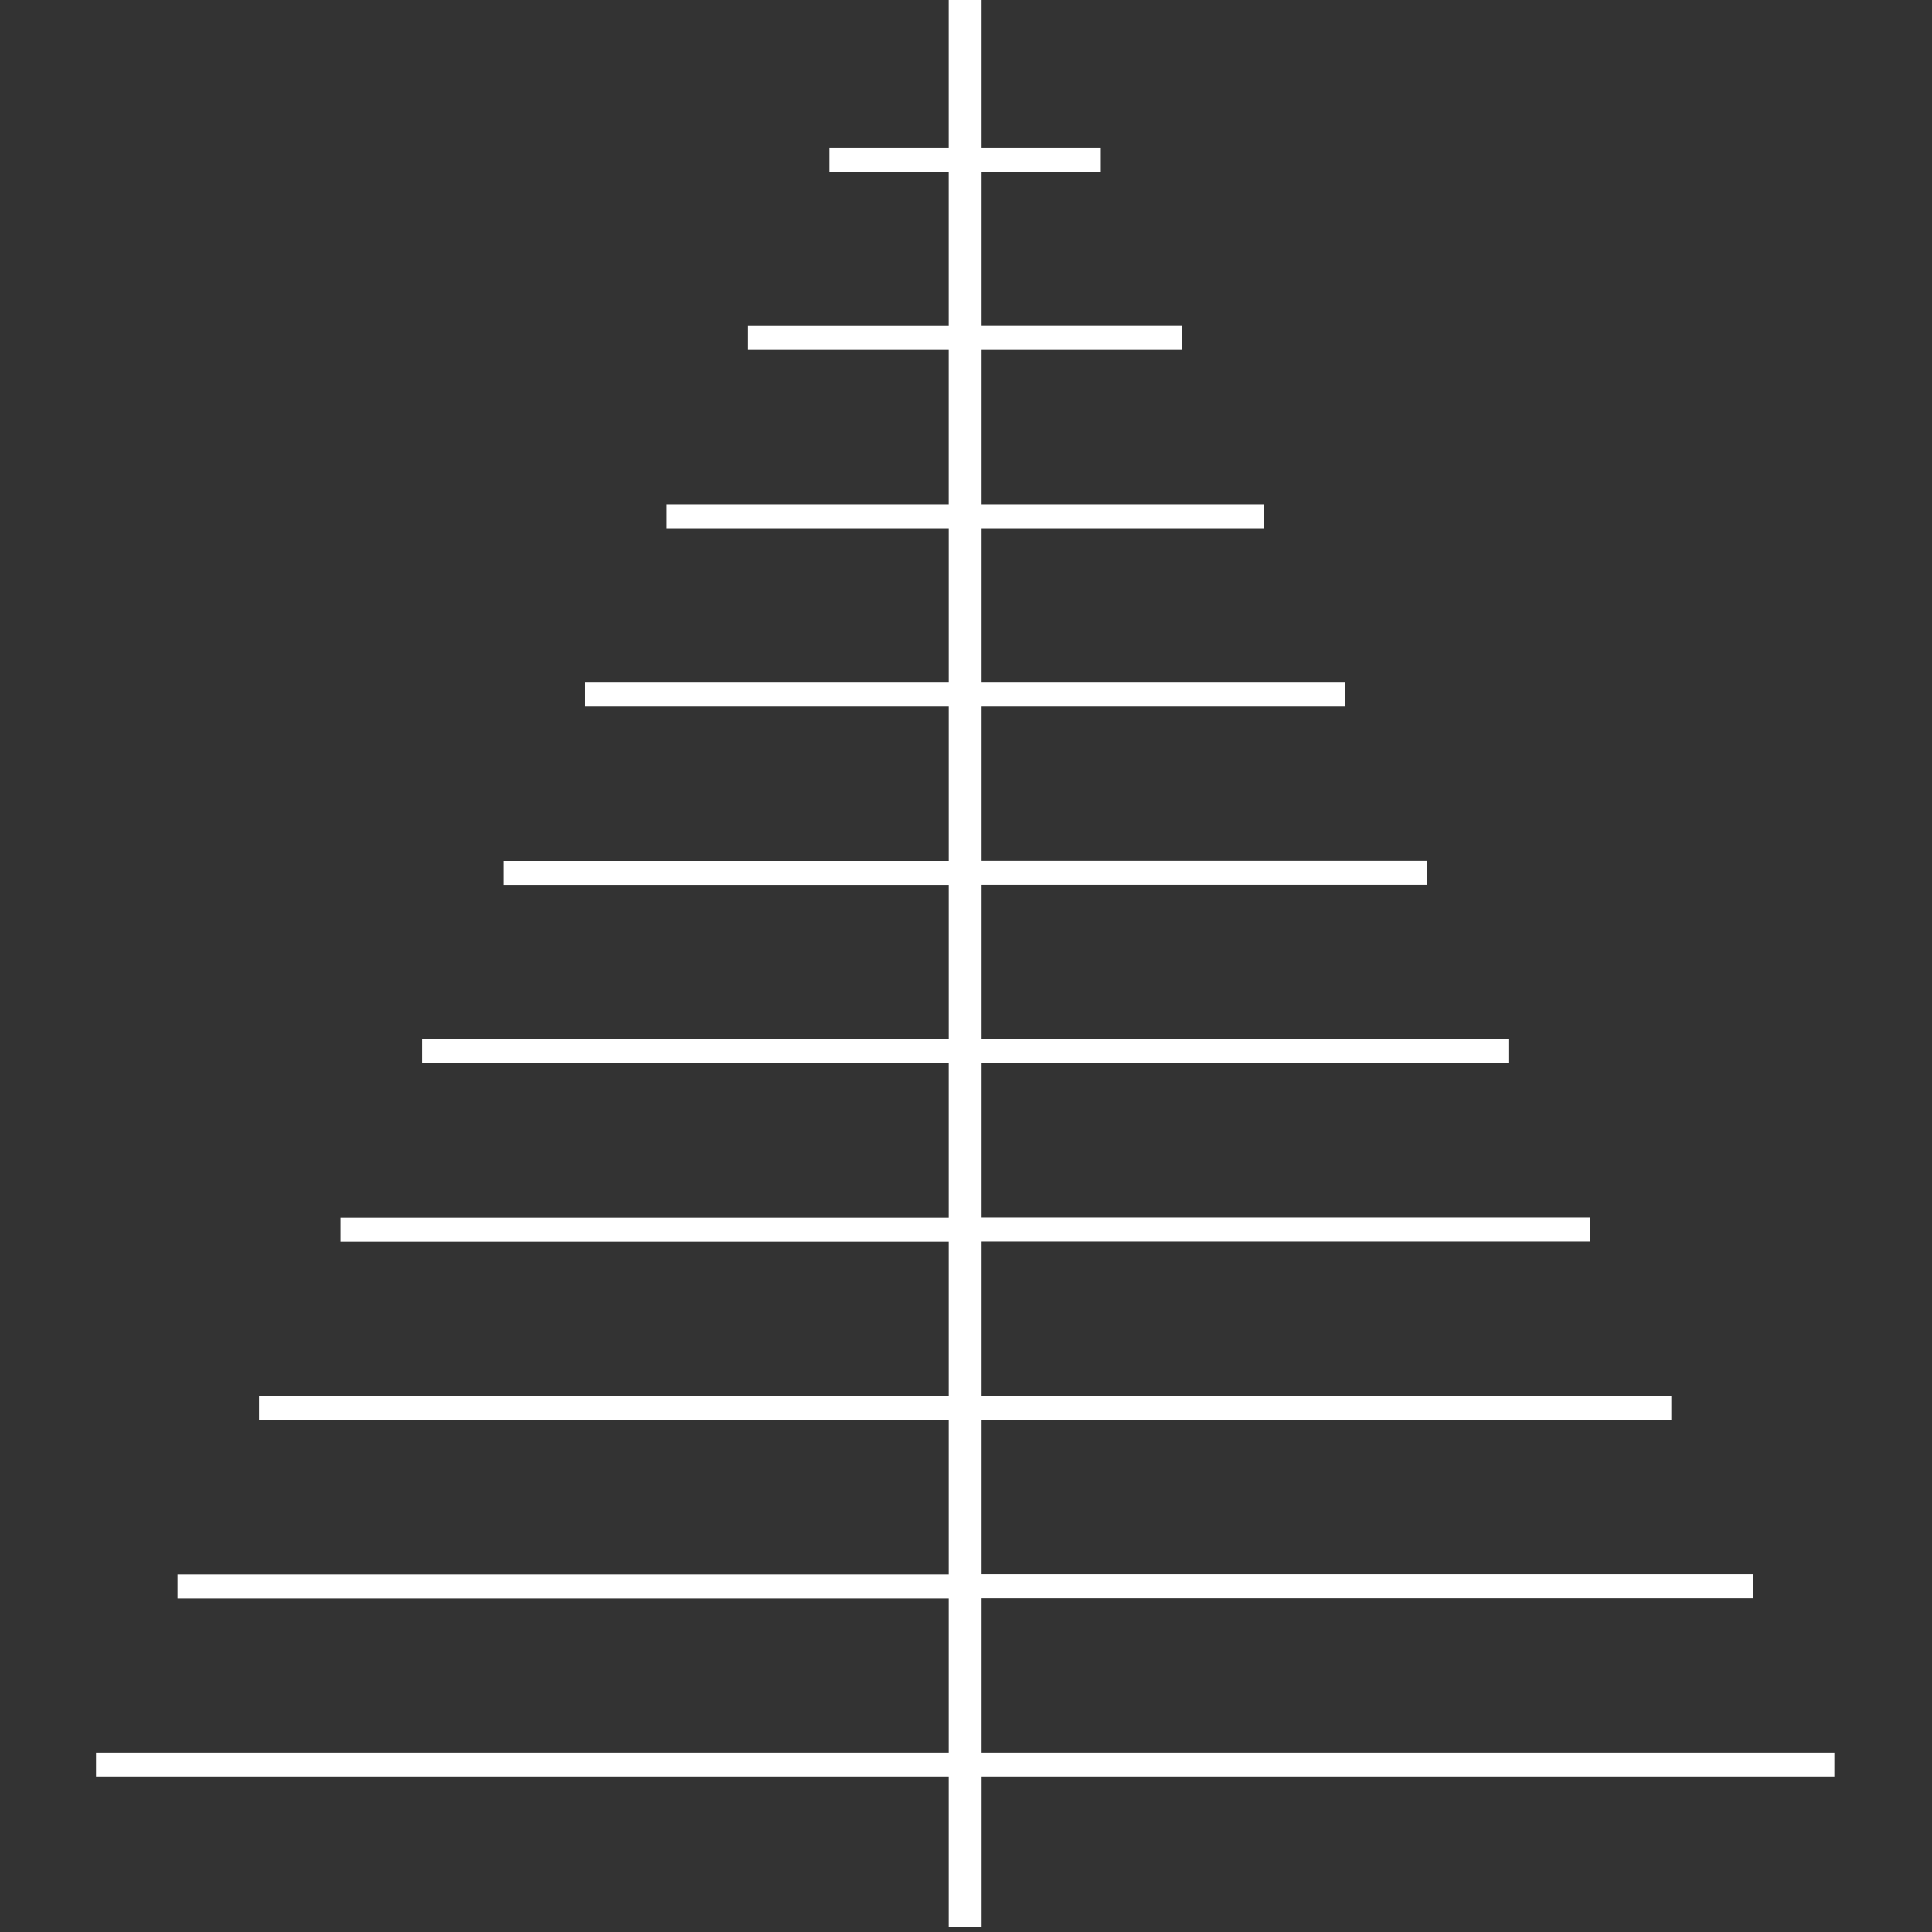 <svg xmlns="http://www.w3.org/2000/svg" xmlns:xlink="http://www.w3.org/1999/xlink" width="161" height="161" viewBox="0 0 161 161"><rect x="0" y="0" width="161" height="161" fill="#333333" stroke="none"/><defs><clipPath id="b"><rect width="161" height="161"/></clipPath></defs><g id="a" clip-path="url(#b)"><path d="M329.365,282.9H258.3V270.036h64.272v-2H258.3V255.169h57.477v-2H258.3V240.307h50.69v-1.995H258.3V225.452h43.9v-2H258.3V210.584h37.1v-2H258.3V195.727h30.312v-2H258.3V180.868h23.517v-2H258.3V166h16.726v-1.995H258.3V151.147h9.935v-2H258.3v-12.3h-2.74v12.3h-9.939v2h9.939v12.861h-16.73V166h16.73v12.869H232.041v2h23.521V193.73H225.25v2h30.312v12.861h-37.1v2h37.1v12.871H211.668v2h43.893v12.861H204.873v1.995h50.688v12.865H198.082v2h57.479v12.871h-64.27v2h64.27V282.9H184.5v1.995h71.061v12.533h2.74V284.891h71.063Z" transform="translate(-176.5 -136.85)" fill="#fff"/></g></svg>